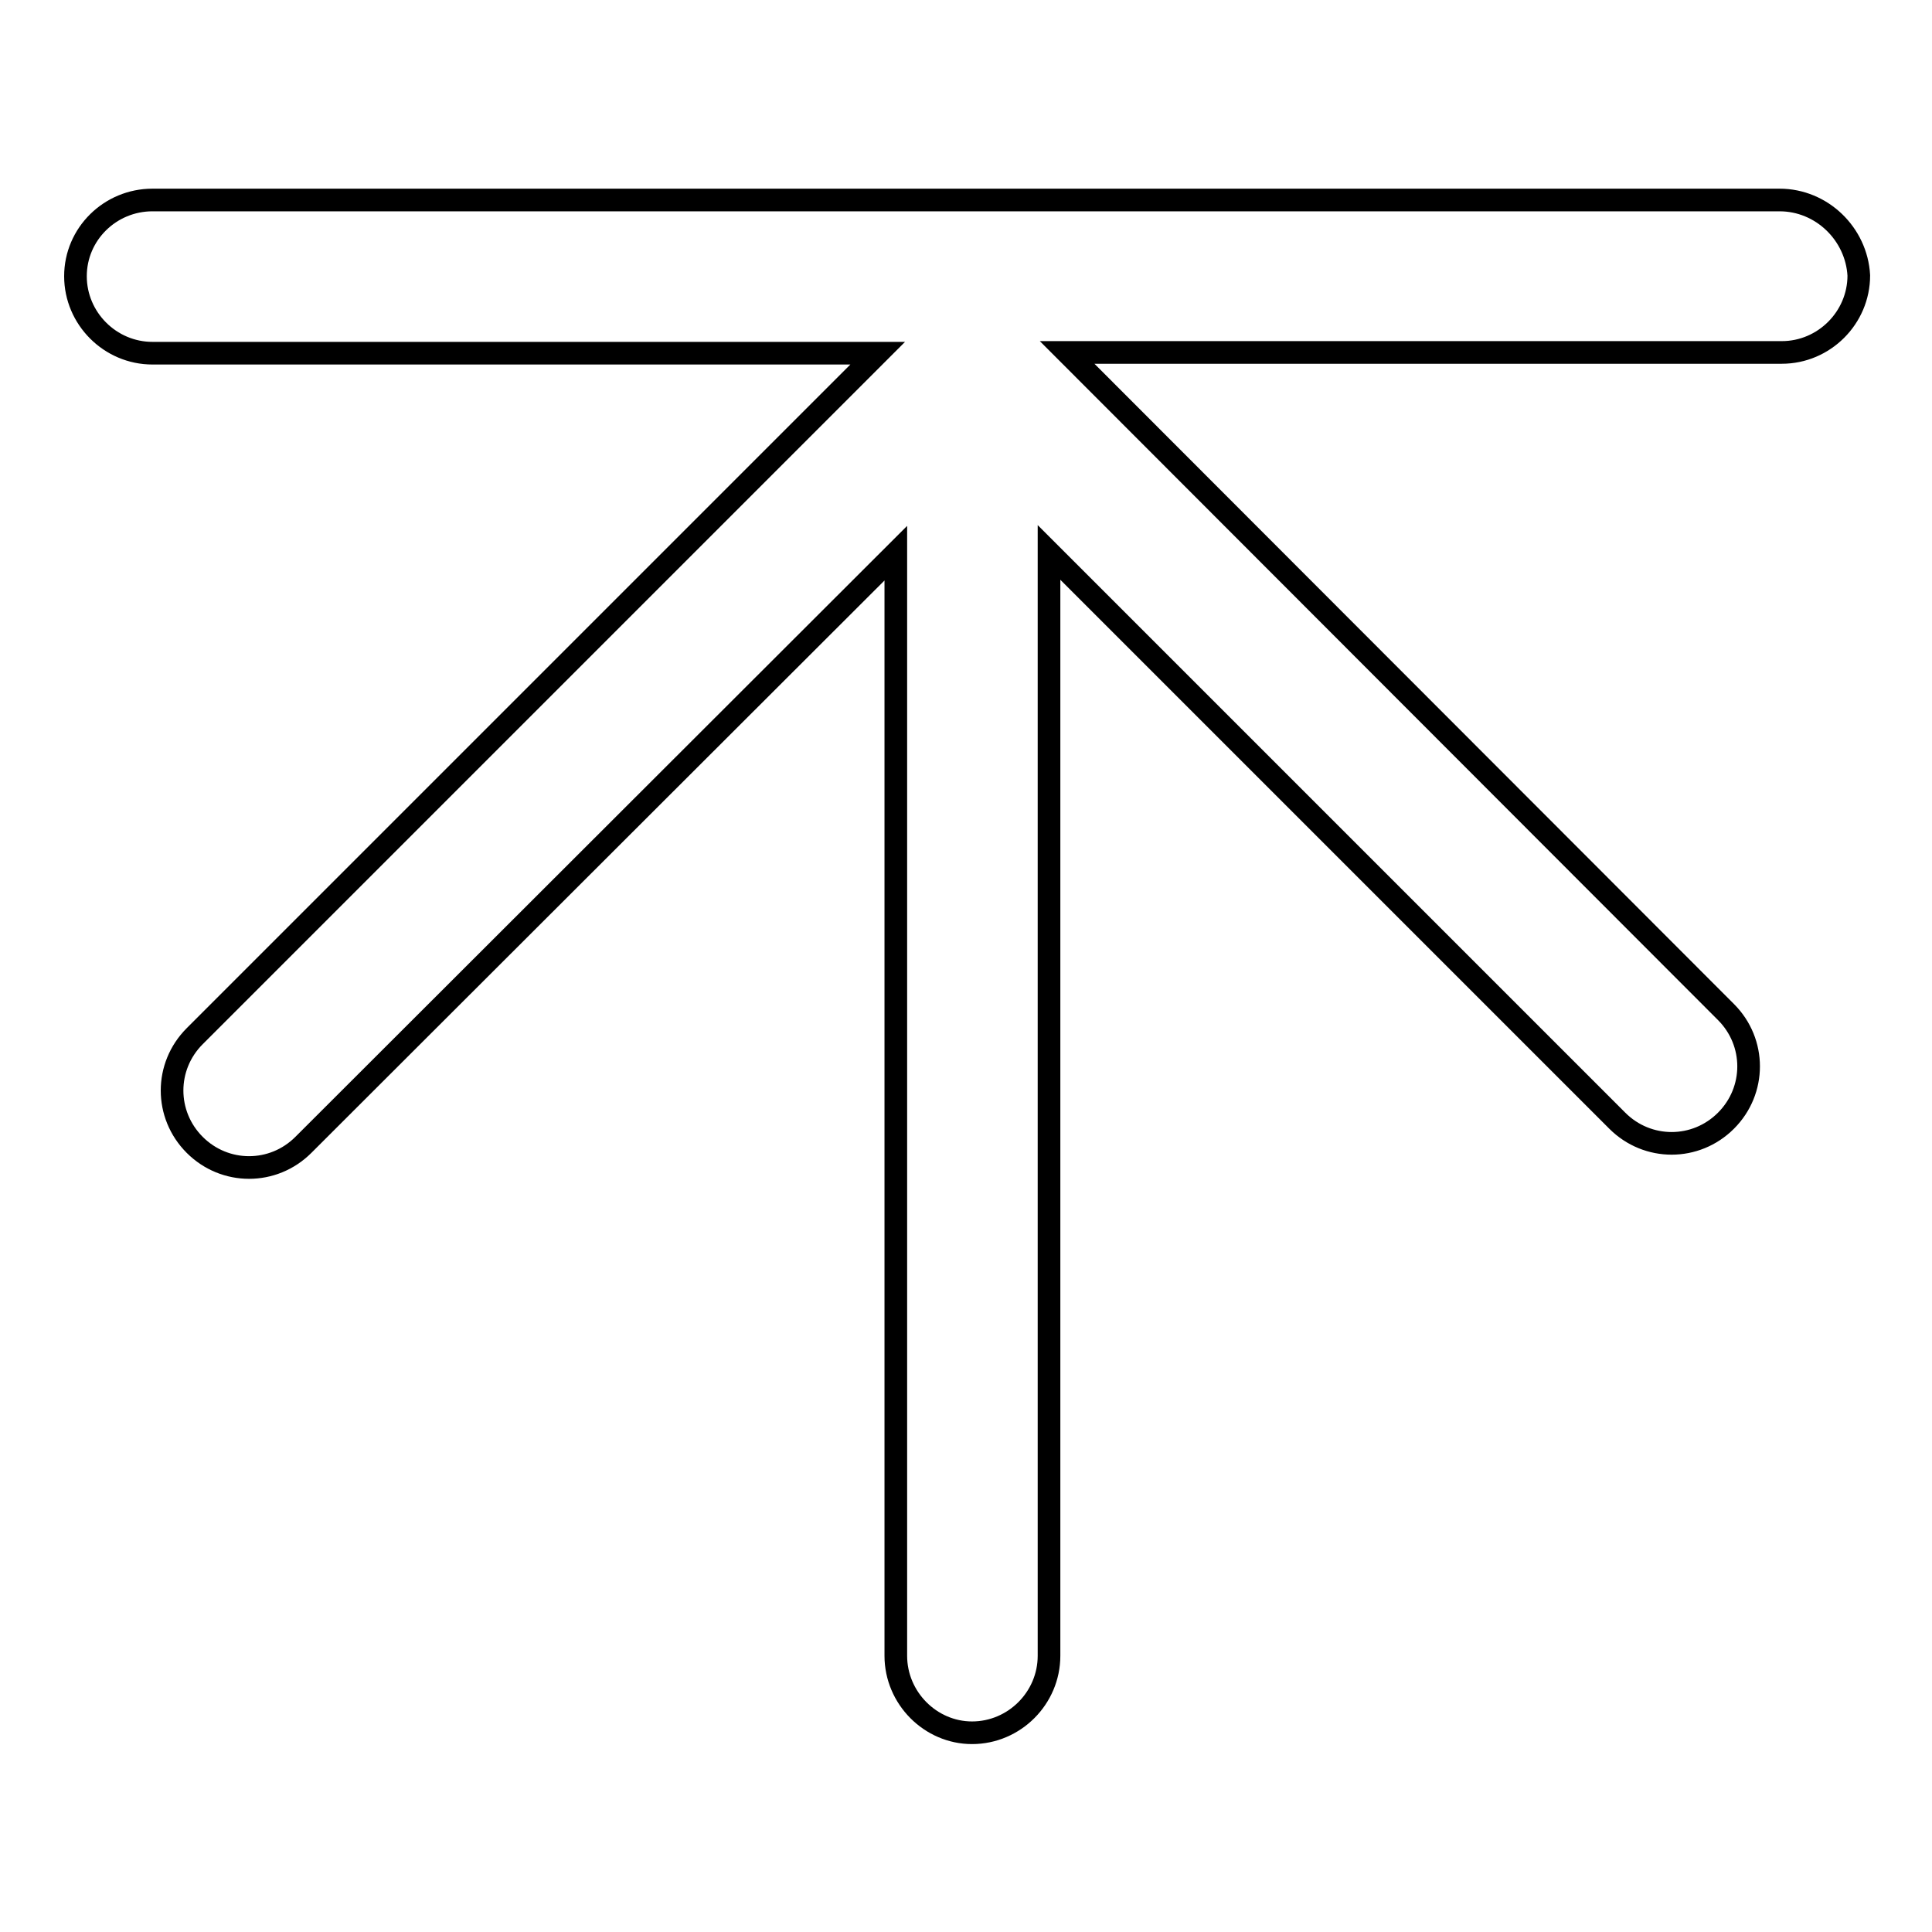 <?xml version="1.0" encoding="utf-8"?>
<!-- Svg Vector Icons : http://www.onlinewebfonts.com/icon -->
<!DOCTYPE svg PUBLIC "-//W3C//DTD SVG 1.1//EN" "http://www.w3.org/Graphics/SVG/1.1/DTD/svg11.dtd">
<svg version="1.1" xmlns="http://www.w3.org/2000/svg" xmlns:xlink="http://www.w3.org/1999/xlink" x="0px" y="0px" viewBox="0 0 256 256" enable-background="new 0 0 256 256" xml:space="preserve">
<g><g><path stroke-width="3" fill-opacity="0" stroke="#000000"  d="M235.8,26.5H20.2C14.6,26.5,10,31,10,36.6c0,5.6,4.6,10.2,10.2,10.2h96.1l-90.5,90.5c-4,4-4,10.4,0,14.4c2,2,4.6,3,7.2,3c2.6,0,5.2-1,7.2-3l78.5-78.4v146.1c0,5.6,4.6,10.2,10.1,10.2c5.6,0,10.2-4.6,10.2-10.2V73.2l75.3,75.3c4,4,10.4,4,14.4,0c4-4,4-10.4,0-14.4l-87.3-87.4h94.7c5.6,0,10.2-4.6,10.2-10.2C246,31,241.4,26.5,235.8,26.5z"/></g></g>
</svg>